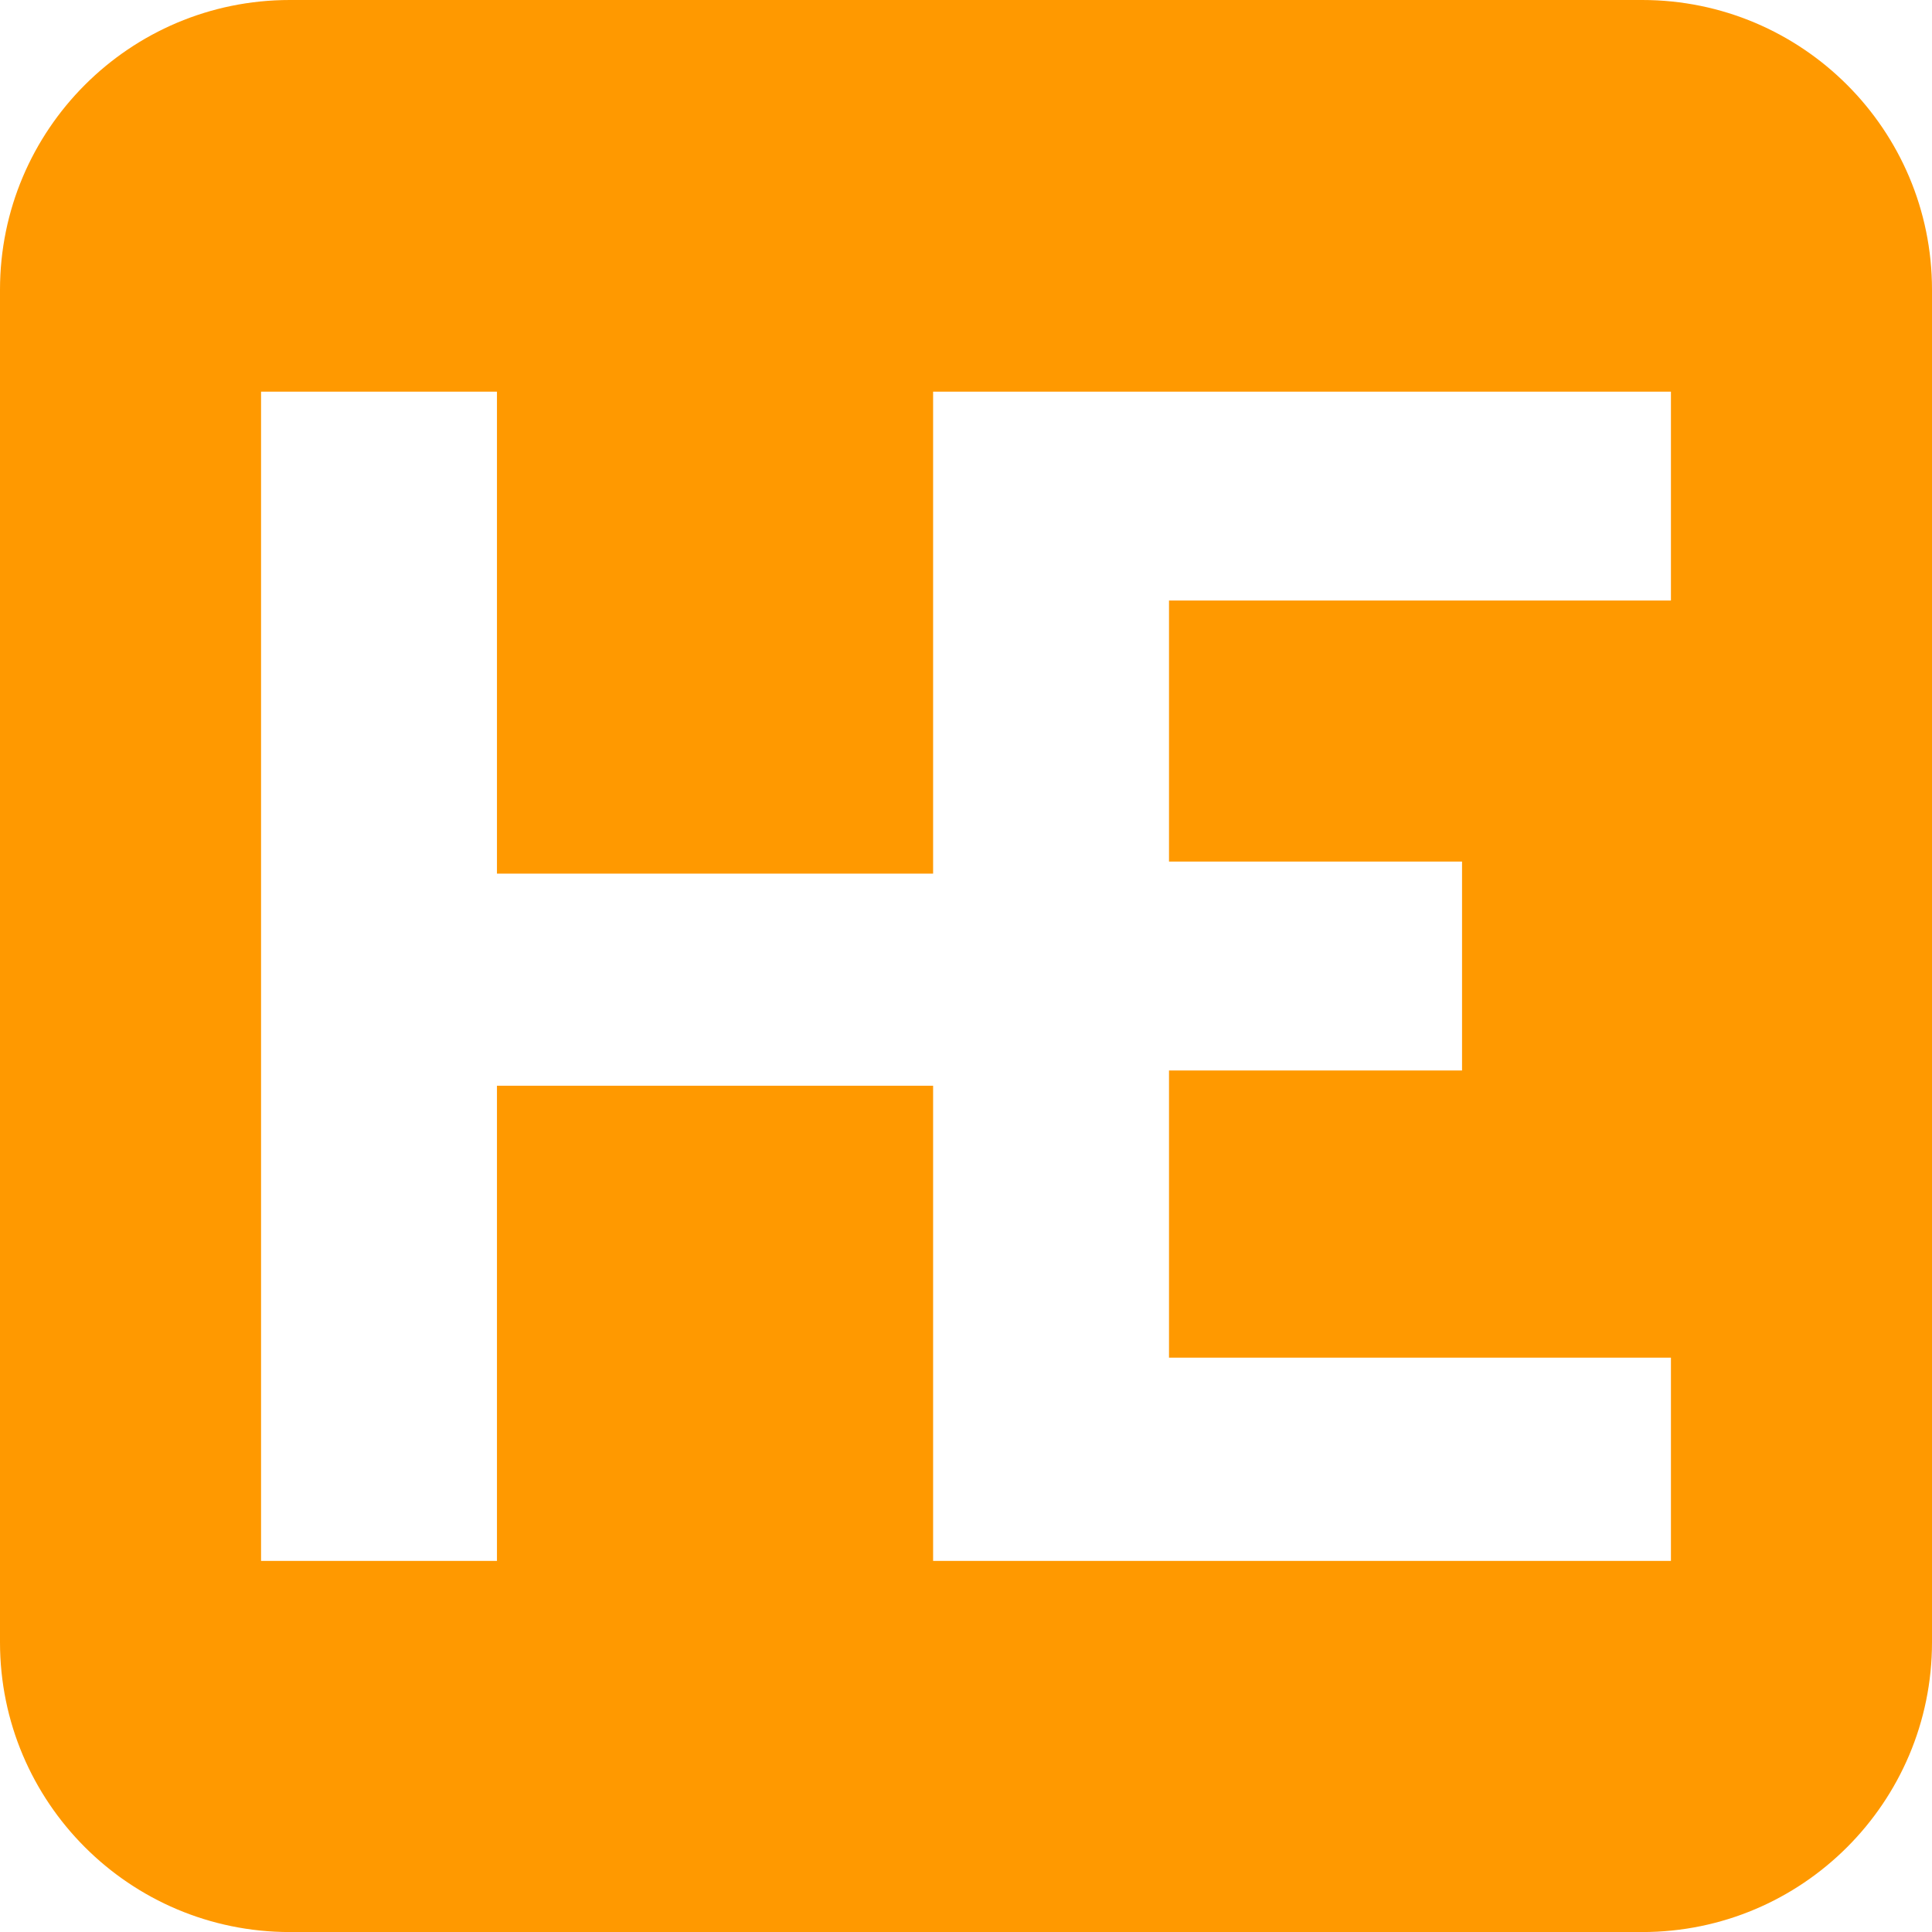 <svg width="40" height="40" viewBox="0 0 40 40" fill="none" xmlns="http://www.w3.org/2000/svg">
<path fill-rule="evenodd" clip-rule="evenodd" d="M0 6C0 2.687 2.686 0 6 0H34C37.314 0 40 2.687 40 6V34.001C40 37.314 37.314 40.001 34 40.001H6C2.686 40.001 0 37.314 0 34.001V6ZM24.203 28.109V22.163H30.27V17.838H24.203V12.433H34.595V8.109H19.319V18.087H10.289V8.109H5.405V32.317H10.289V22.479H19.319V32.317H34.595V28.109H24.203Z" fill="#FF9900"/>
</svg>

